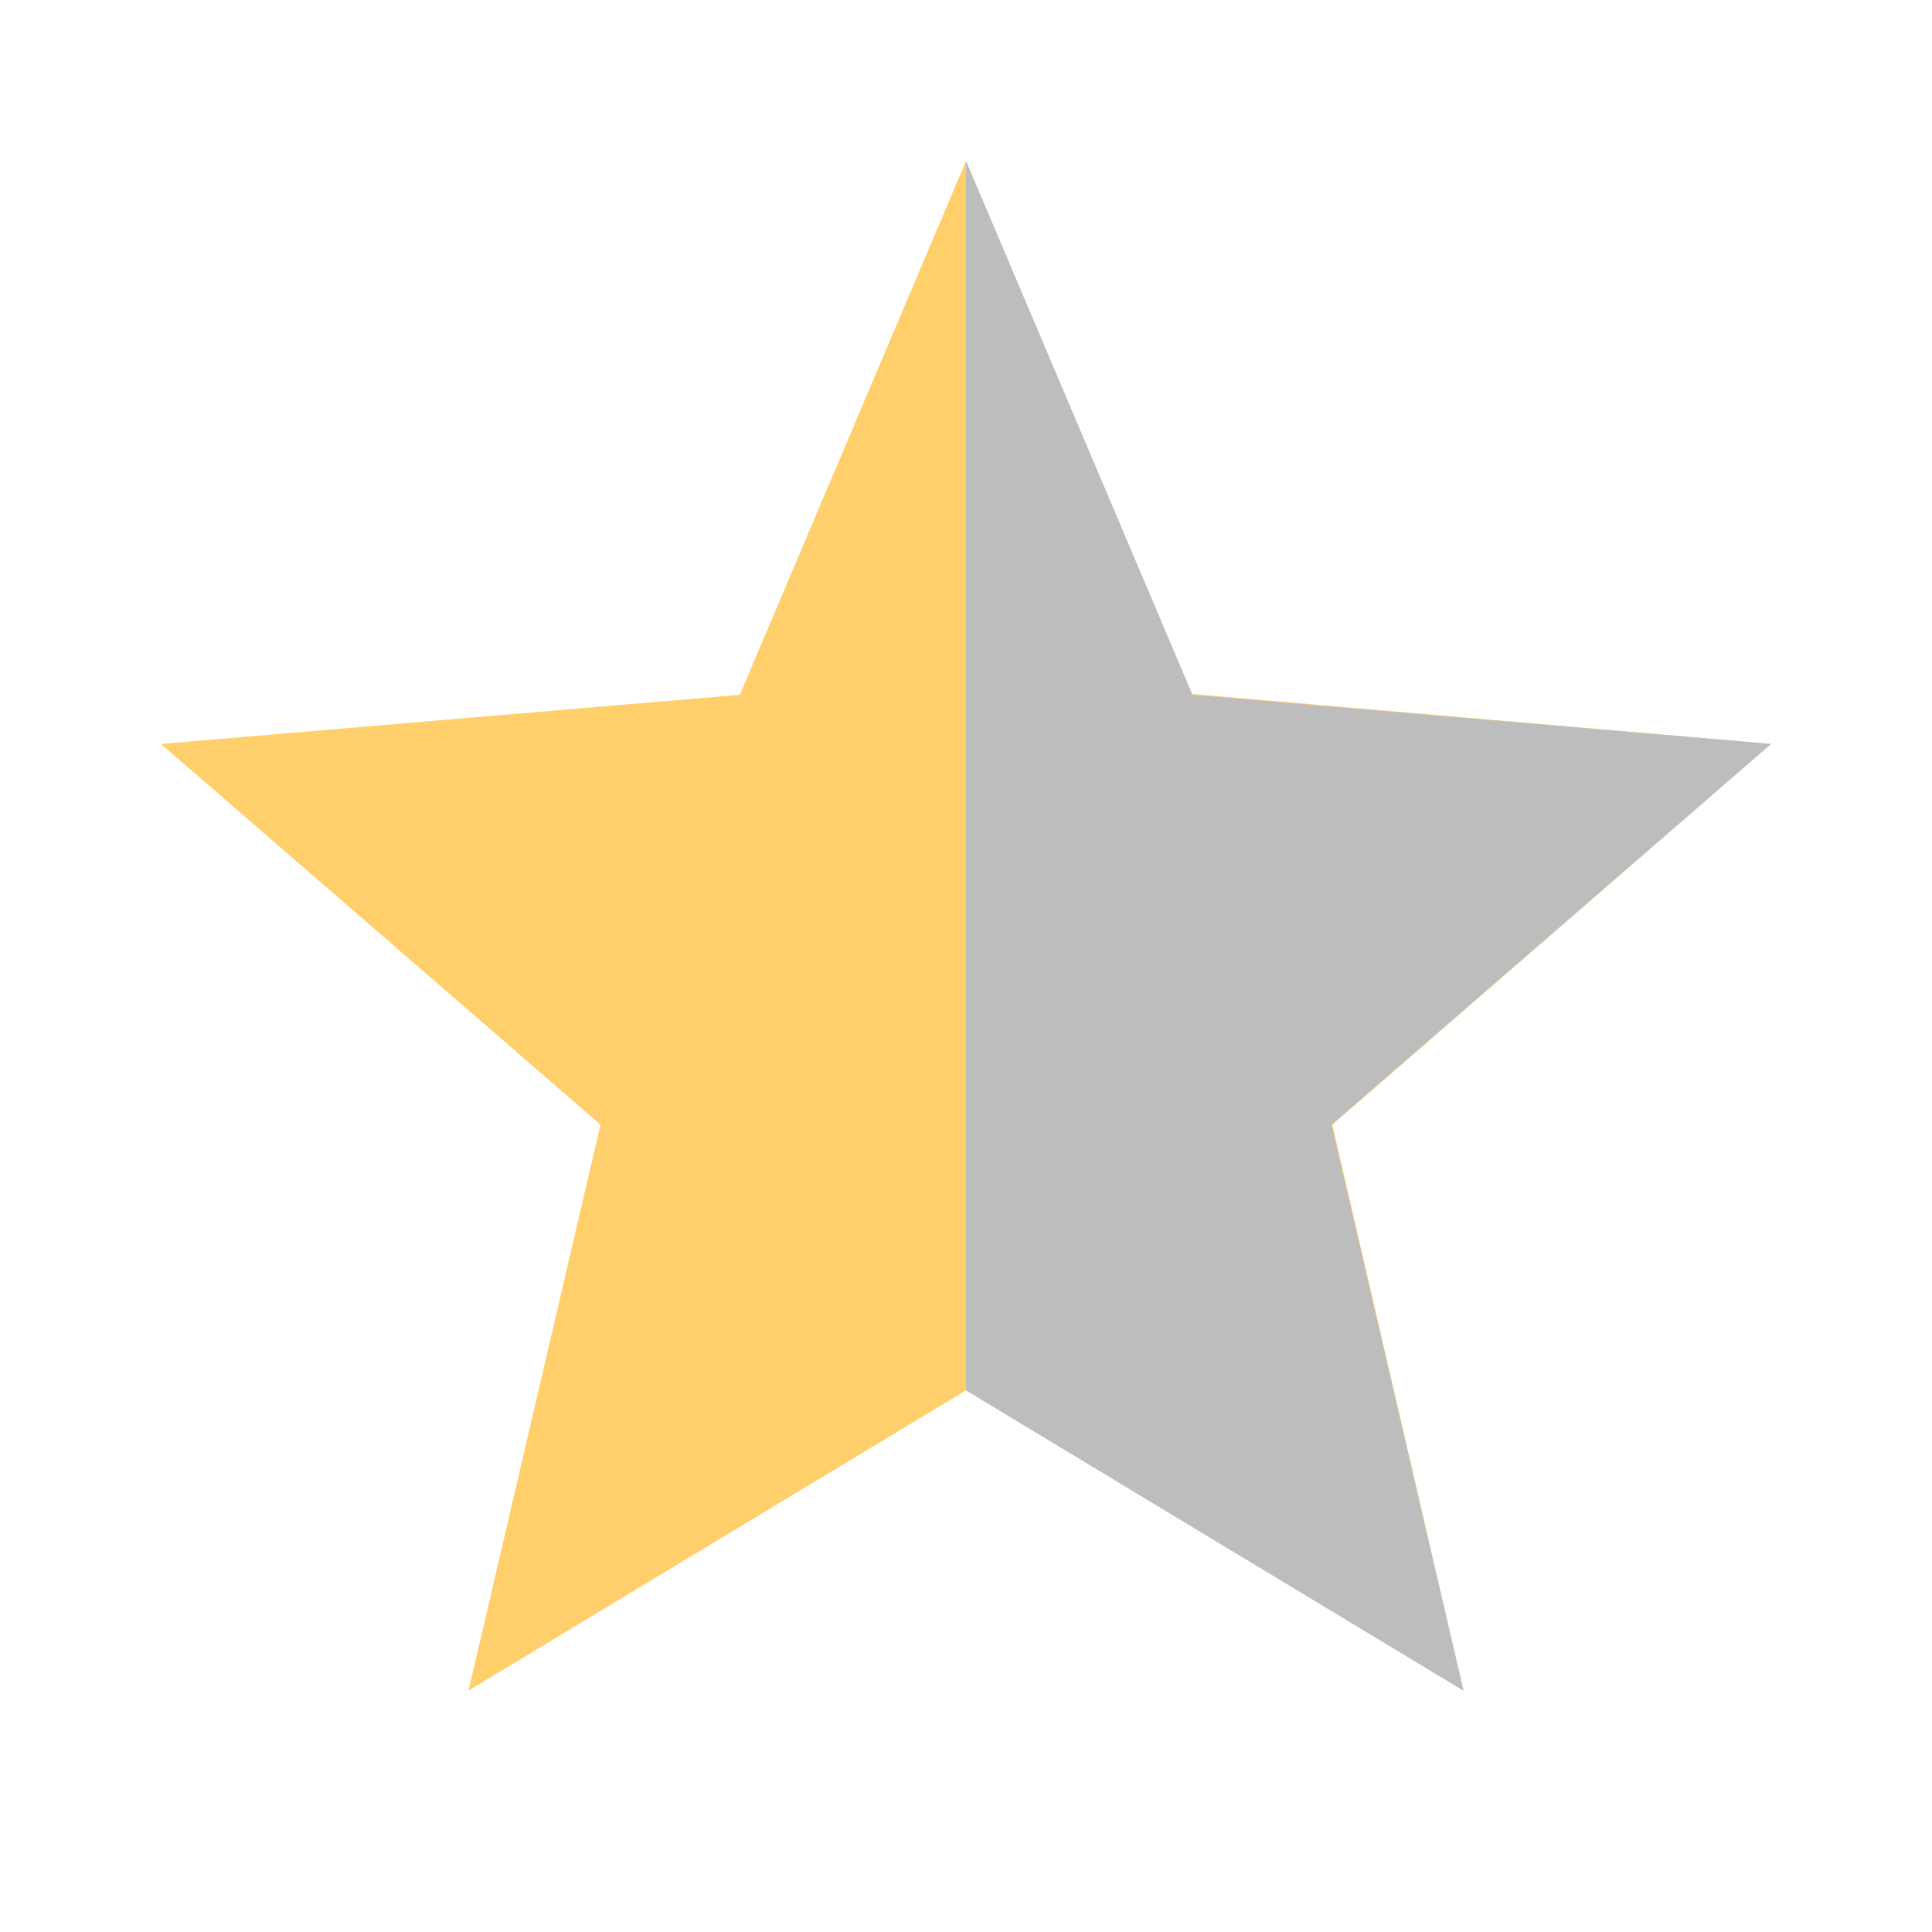 <svg width="16" height="16" viewBox="0 0 16 16" fill="none" xmlns="http://www.w3.org/2000/svg">
<path d="M14.667 6.161L9.873 5.747L8 1.334L6.127 5.754L1.333 6.161L4.973 9.314L3.88 14.001L8 11.514L12.12 14.001L11.034 9.314L14.667 6.161ZM8 10.267V4.067L9.14 6.761L12.06 7.014L9.847 8.934L10.514 11.787L8 10.267Z" fill="#FFCF6C"/>
<path d="M7.998 7.5V5.754L8 1.334L9.874 5.754L14.667 6.161L11.027 9.314L12.12 14.001L8 11.514L7.998 9.5V7.5Z" fill="#BDBDBD"/>
</svg>
